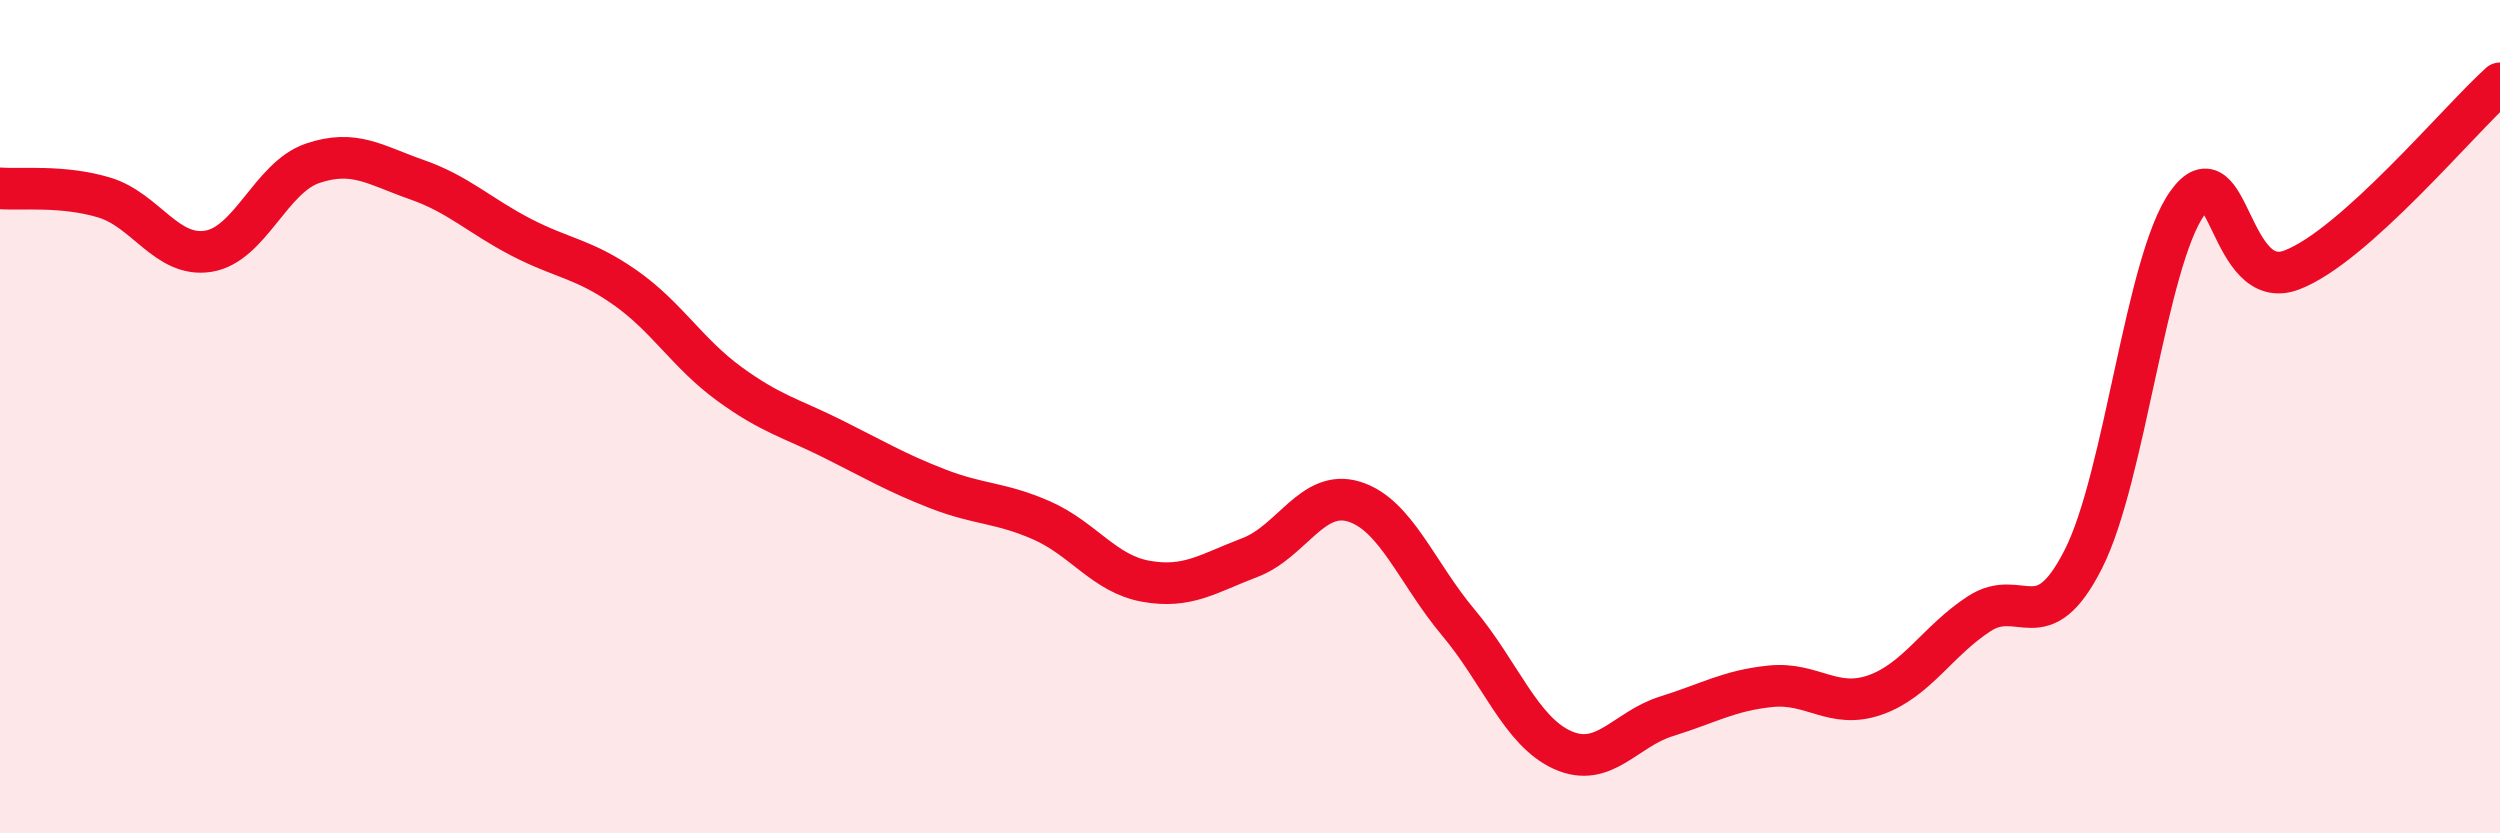 
    <svg width="60" height="20" viewBox="0 0 60 20" xmlns="http://www.w3.org/2000/svg">
      <path
        d="M 0,4.52 C 0.5,4.56 1.5,4.44 2.5,4.74 C 3.5,5.04 4,6.19 5,6.03 C 6,5.87 6.5,4.26 7.5,3.92 C 8.5,3.58 9,3.96 10,4.31 C 11,4.66 11.5,5.17 12.5,5.69 C 13.5,6.21 14,6.2 15,6.9 C 16,7.6 16.5,8.48 17.5,9.21 C 18.5,9.94 19,10.04 20,10.54 C 21,11.04 21.5,11.34 22.5,11.73 C 23.5,12.12 24,12.05 25,12.49 C 26,12.93 26.5,13.77 27.5,13.95 C 28.5,14.13 29,13.76 30,13.38 C 31,13 31.5,11.73 32.5,12.04 C 33.5,12.35 34,13.75 35,14.94 C 36,16.13 36.5,17.55 37.5,18 C 38.5,18.45 39,17.5 40,17.19 C 41,16.88 41.5,16.57 42.5,16.47 C 43.5,16.37 44,17.03 45,16.68 C 46,16.33 46.5,15.38 47.5,14.73 C 48.5,14.08 49,15.39 50,13.42 C 51,11.45 51.5,6.26 52.5,4.87 C 53.5,3.48 53.5,7.05 55,6.48 C 56.5,5.91 59,2.9 60,2L60 20L0 20Z"
        fill="#EB0A25"
        opacity="0.1"
        stroke-linecap="round"
        stroke-linejoin="round"
      />
      <path
        d="M 0,4.52 C 0.5,4.56 1.5,4.44 2.5,4.74 C 3.5,5.04 4,6.19 5,6.03 C 6,5.87 6.5,4.26 7.5,3.92 C 8.5,3.58 9,3.96 10,4.31 C 11,4.66 11.5,5.17 12.5,5.69 C 13.5,6.21 14,6.2 15,6.9 C 16,7.6 16.5,8.48 17.5,9.21 C 18.5,9.94 19,10.04 20,10.54 C 21,11.04 21.5,11.34 22.5,11.73 C 23.5,12.12 24,12.05 25,12.49 C 26,12.93 26.5,13.77 27.5,13.95 C 28.5,14.13 29,13.76 30,13.38 C 31,13 31.5,11.73 32.5,12.04 C 33.5,12.35 34,13.75 35,14.94 C 36,16.13 36.5,17.55 37.5,18 C 38.5,18.45 39,17.5 40,17.19 C 41,16.88 41.5,16.57 42.5,16.47 C 43.5,16.37 44,17.03 45,16.68 C 46,16.33 46.5,15.38 47.5,14.73 C 48.5,14.08 49,15.39 50,13.42 C 51,11.45 51.5,6.26 52.5,4.87 C 53.5,3.48 53.5,7.05 55,6.48 C 56.5,5.91 59,2.9 60,2"
        stroke="#EB0A25"
        stroke-width="1"
        fill="none"
        stroke-linecap="round"
        stroke-linejoin="round"
      />
    </svg>
  